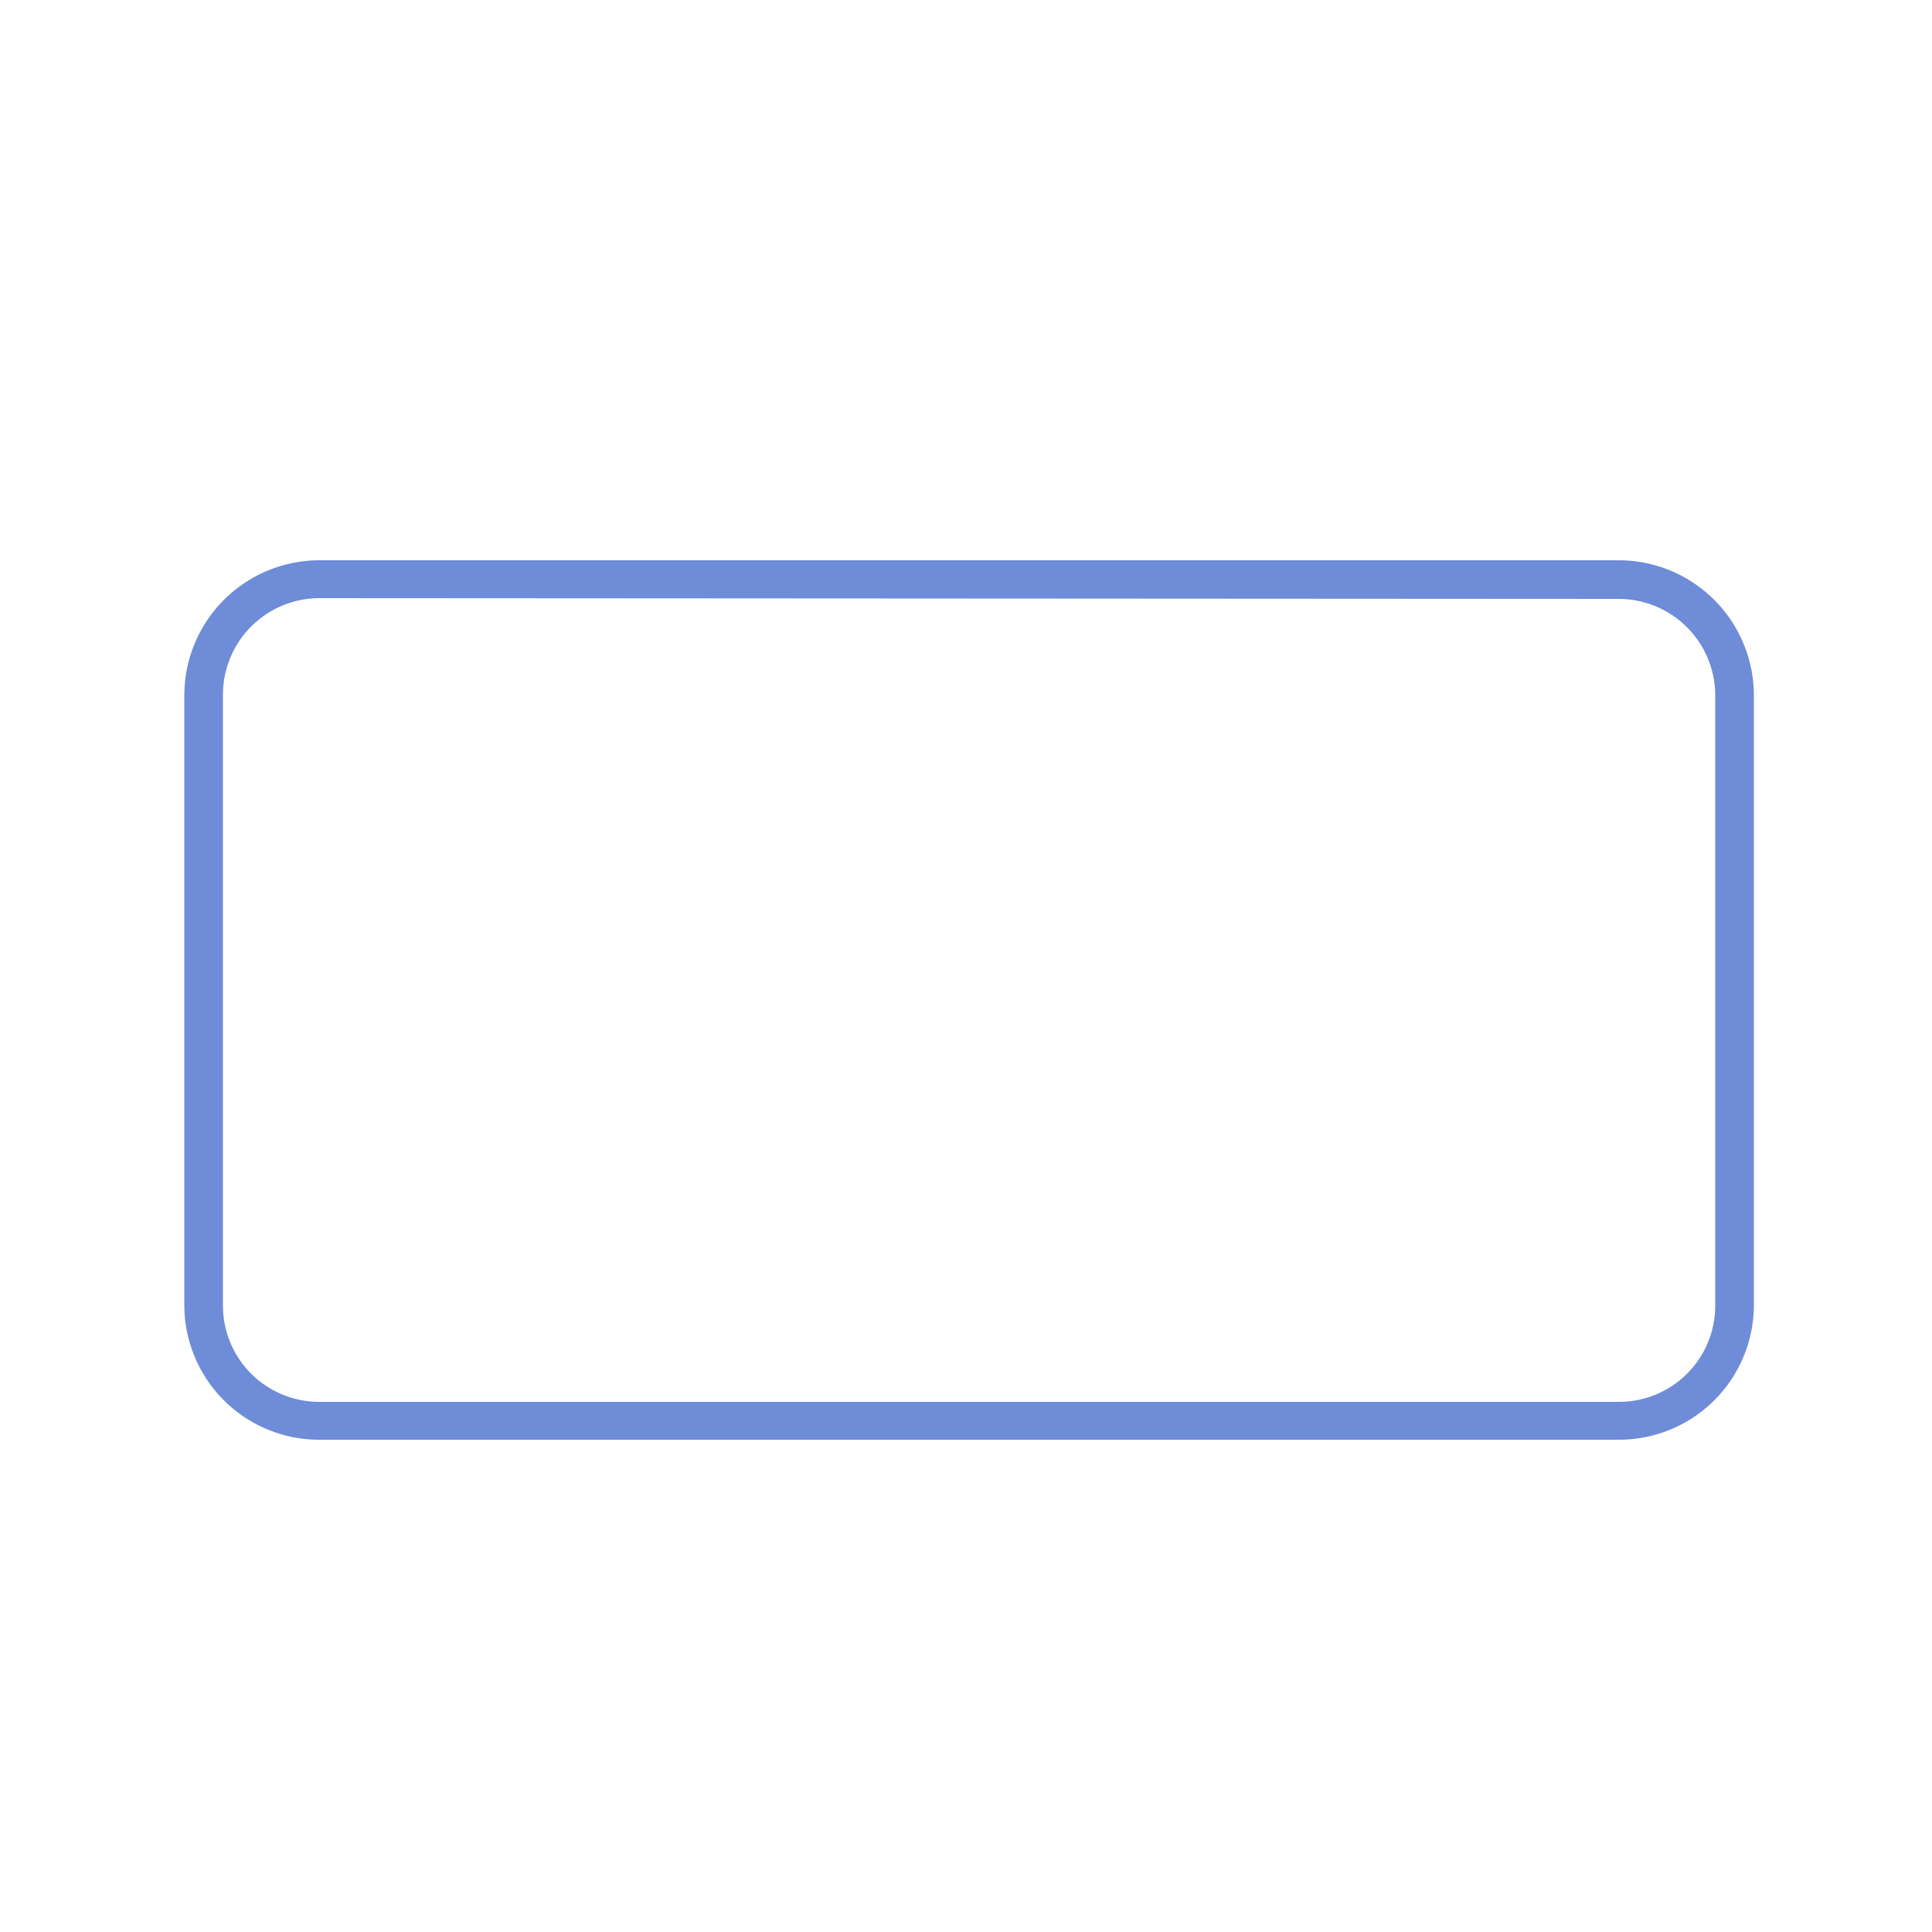 <svg id="图层_1" data-name="图层 1" xmlns="http://www.w3.org/2000/svg" viewBox="0 0 50 50"><title>边框</title><path d="M41.89,37.26H8.27a3.49,3.49,0,0,1-3.5-3.48V18a3.5,3.5,0,0,1,3.5-3.5H41.89a3.5,3.5,0,0,1,3.5,3.5v15.8A3.49,3.49,0,0,1,41.89,37.26ZM8.27,15.48A2.5,2.5,0,0,0,5.77,18v15.8a2.49,2.49,0,0,0,2.5,2.48H41.89a2.49,2.49,0,0,0,2.5-2.48V18a2.5,2.5,0,0,0-2.5-2.5Z" fill="#6e8cd7"/></svg>